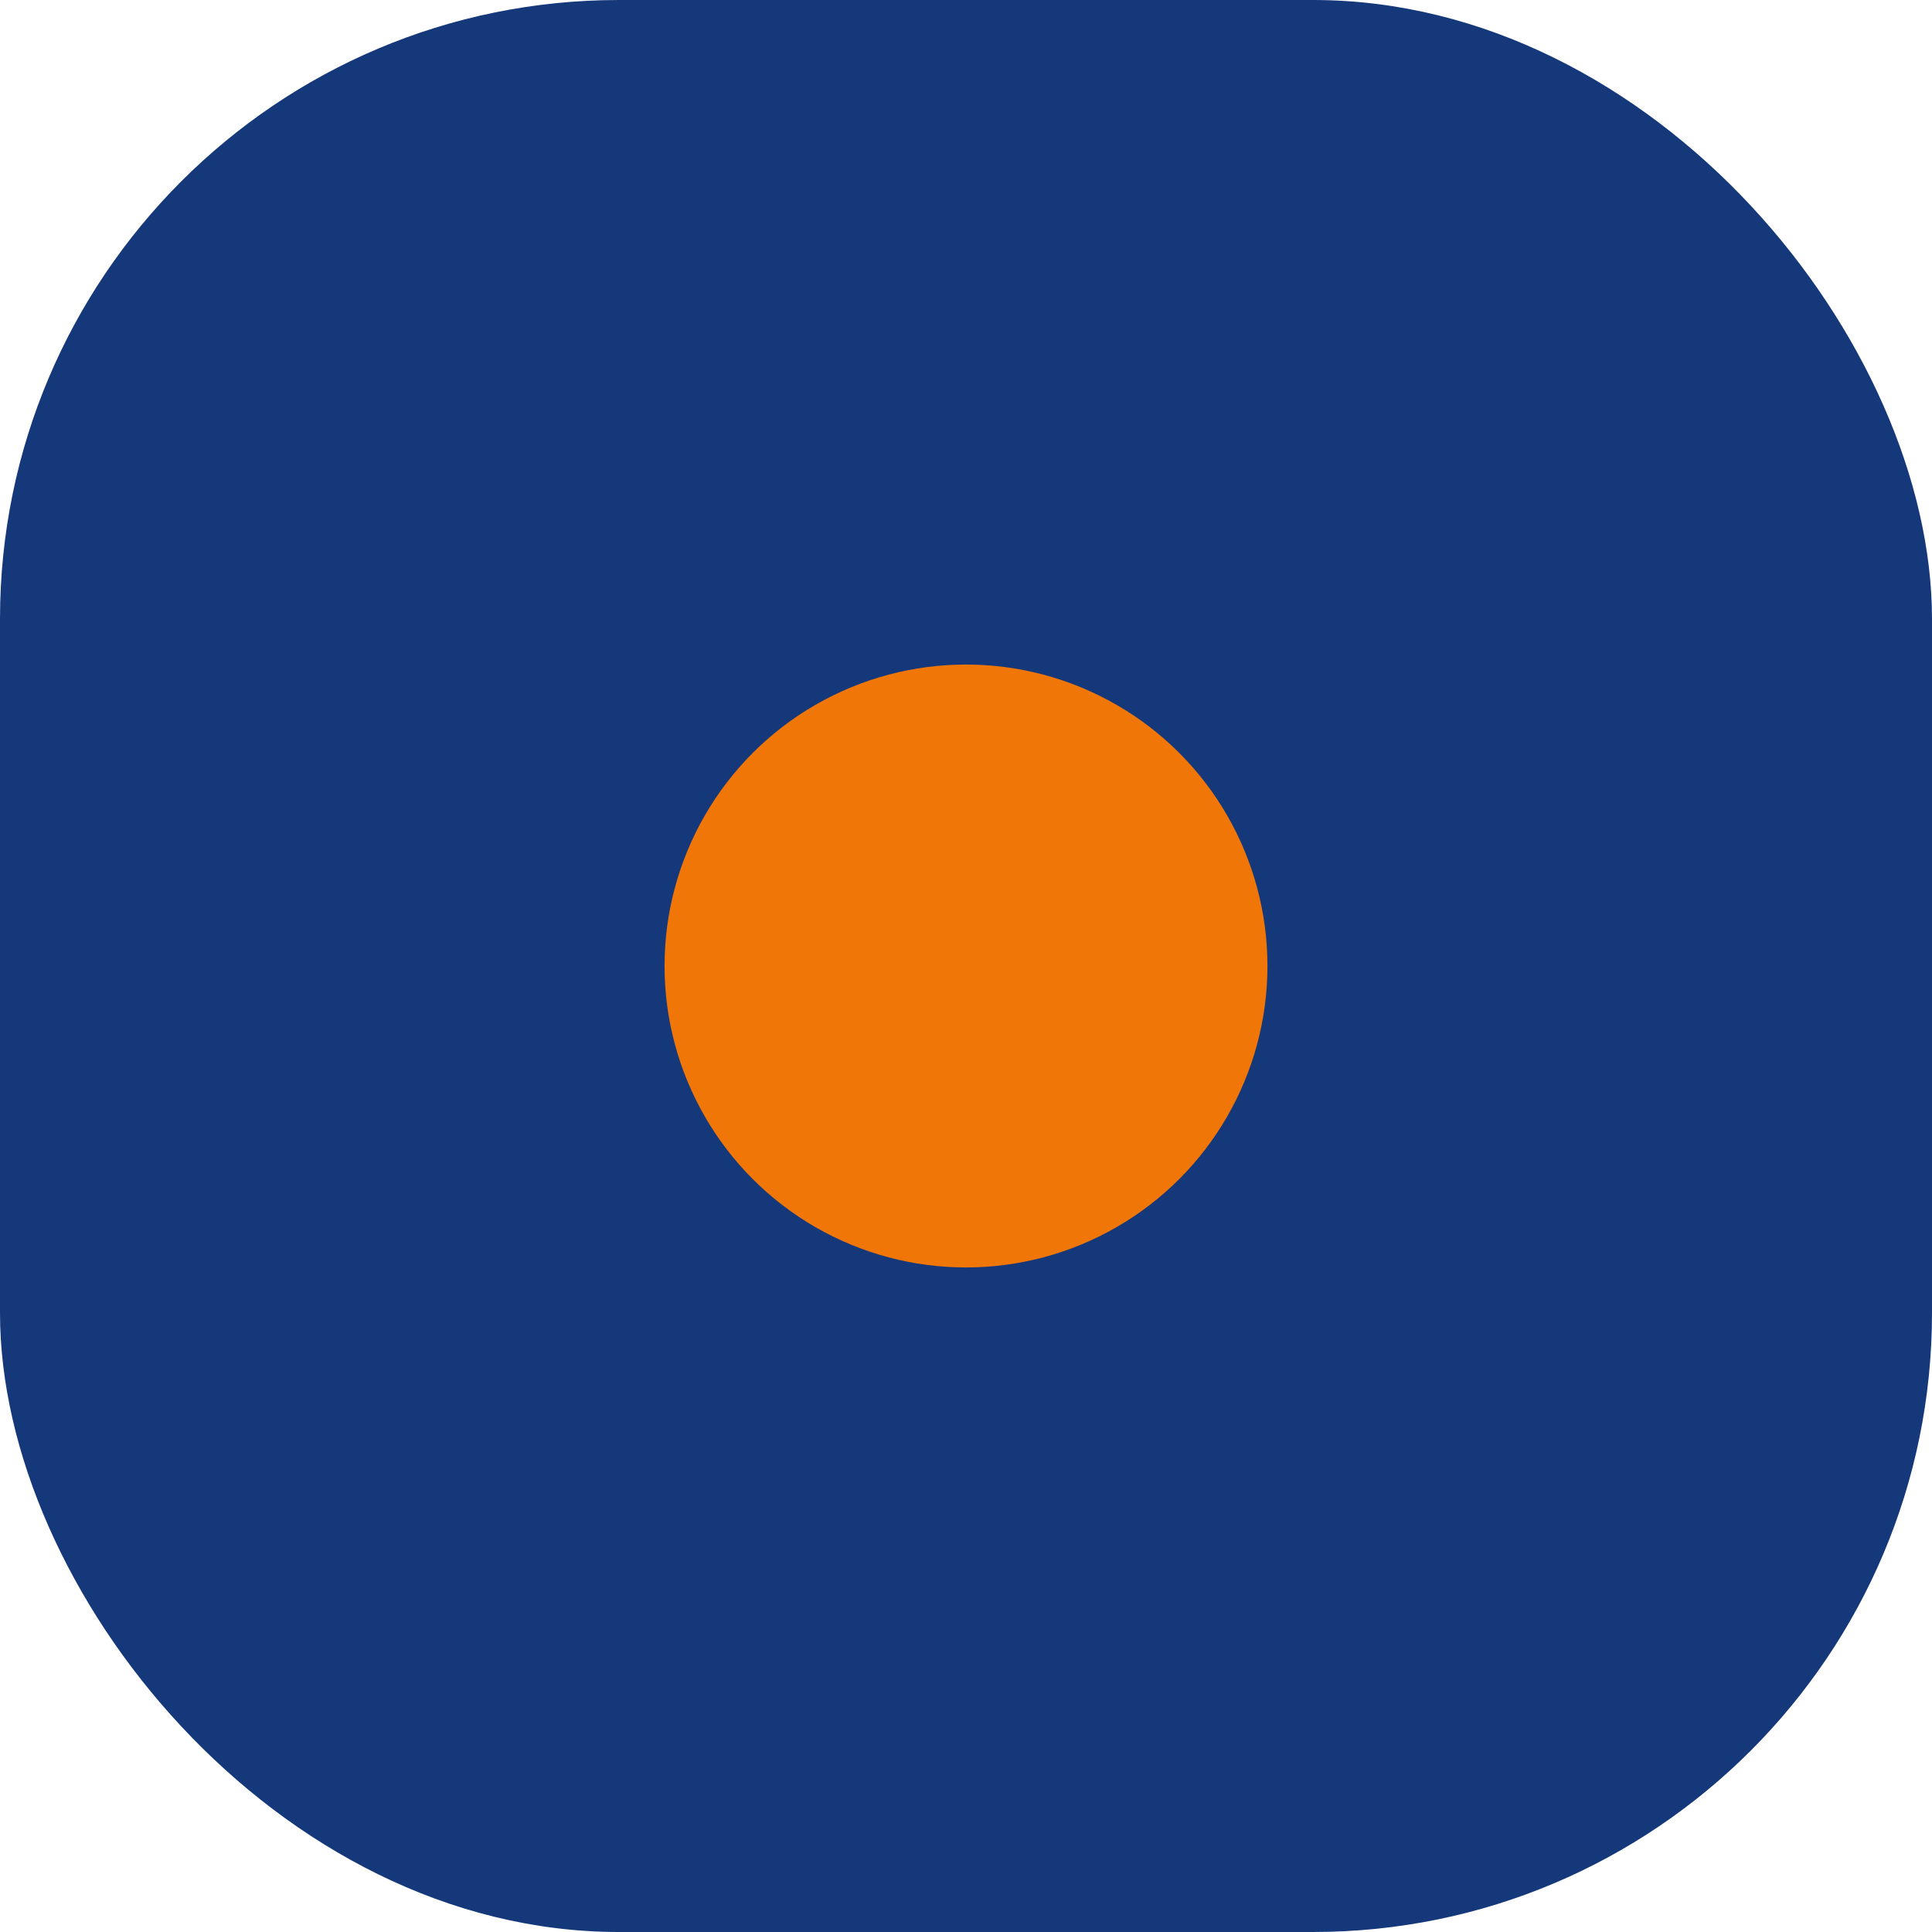 <svg xmlns="http://www.w3.org/2000/svg" version="1.1" xmlns:xlink="http://www.w3.org/1999/xlink" width="103" height="103"><svg xmlns="http://www.w3.org/2000/svg" width="103" height="103" viewBox="0 0 103 103">
  <g id="SvgjsG1014" data-name="Gruppe 199" transform="translate(-3993 585)">
    <rect id="SvgjsRect1013" data-name="Rechteck 1203" width="103" height="103" rx="33" transform="translate(3993 -585)" fill="#15387b"></rect>
    <circle id="SvgjsCircle1012" data-name="Ellipse 22" cx="16.071" cy="16.071" r="16.071" transform="translate(4028.429 -549.571)" fill="#f07607"></circle>
  </g>
</svg><style>@media (prefers-color-scheme: light) { :root { filter: none; } }
@media (prefers-color-scheme: dark) { :root { filter: none; } }
</style></svg>